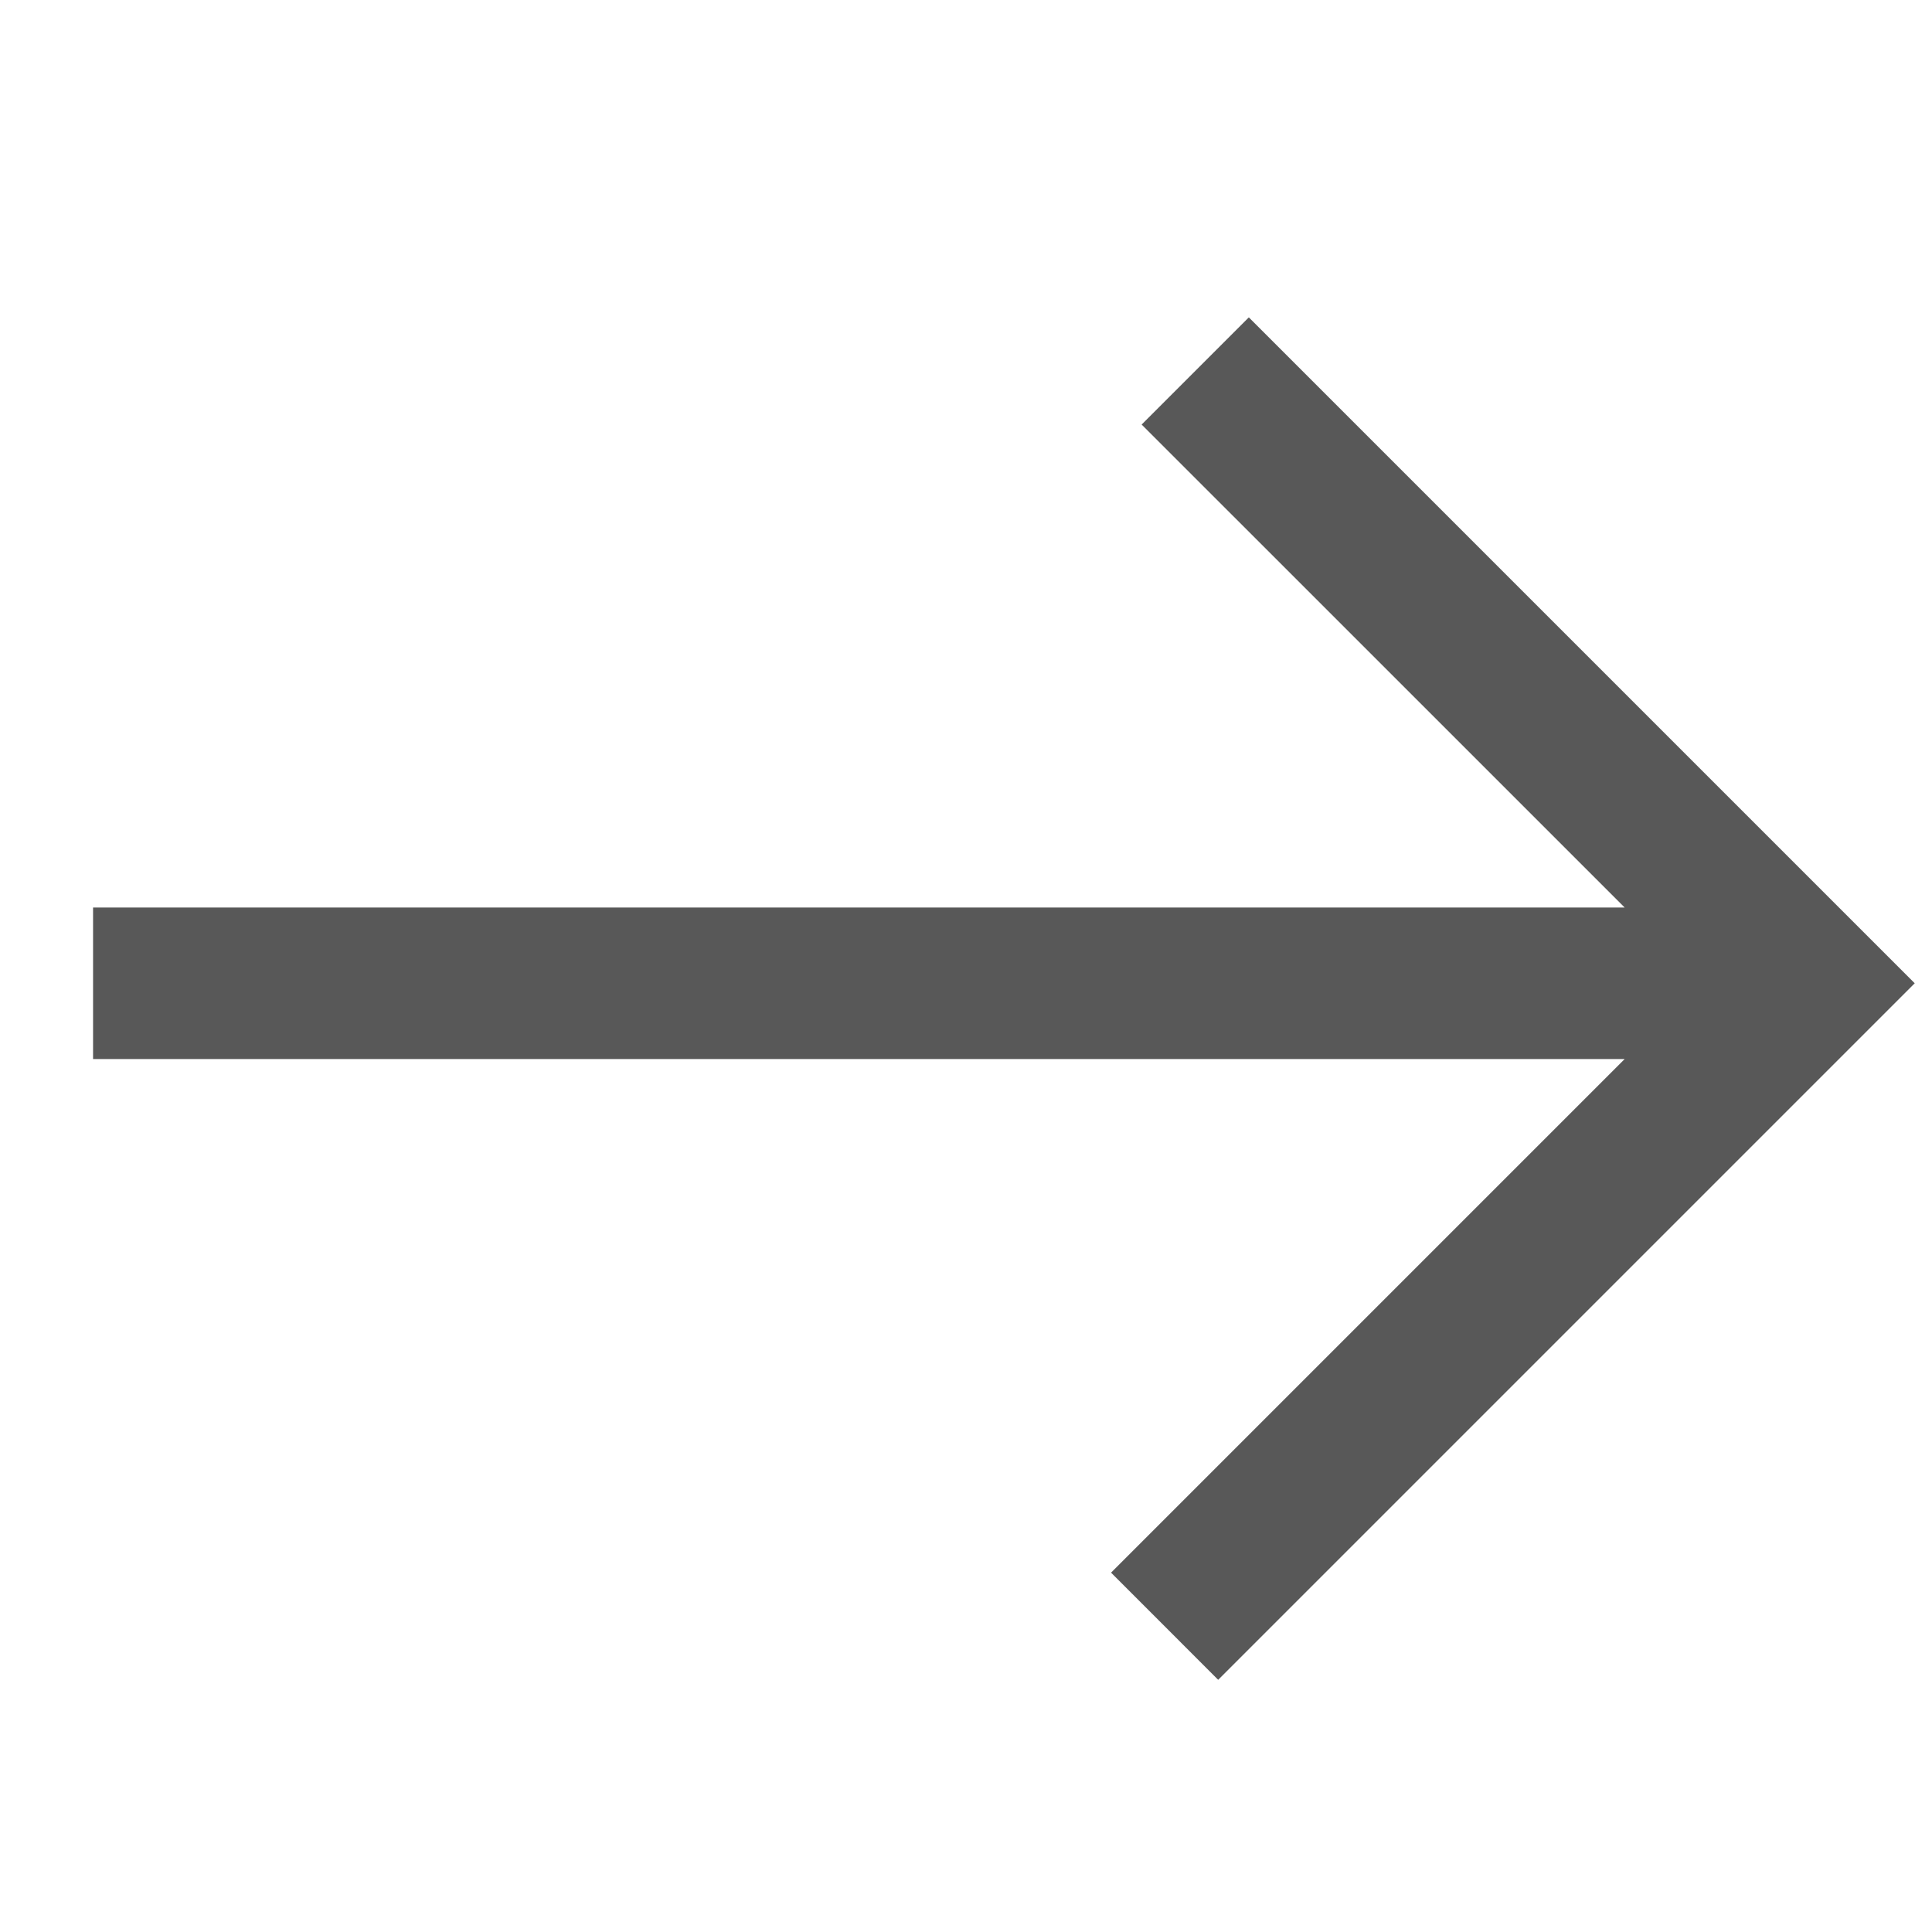 <?xml version="1.0" encoding="UTF-8"?> <svg xmlns="http://www.w3.org/2000/svg" width="36" height="36" viewBox="0 0 36 36" fill="none"><path fill-rule="evenodd" clip-rule="evenodd" d="M22.699 31.301L35.678 18.322L23.27 5.914L21.273 7.911L30.273 16.91L1.734 16.91L1.734 19.734L30.273 19.734L20.703 29.304L22.699 31.301Z" fill="#585858"></path></svg> 